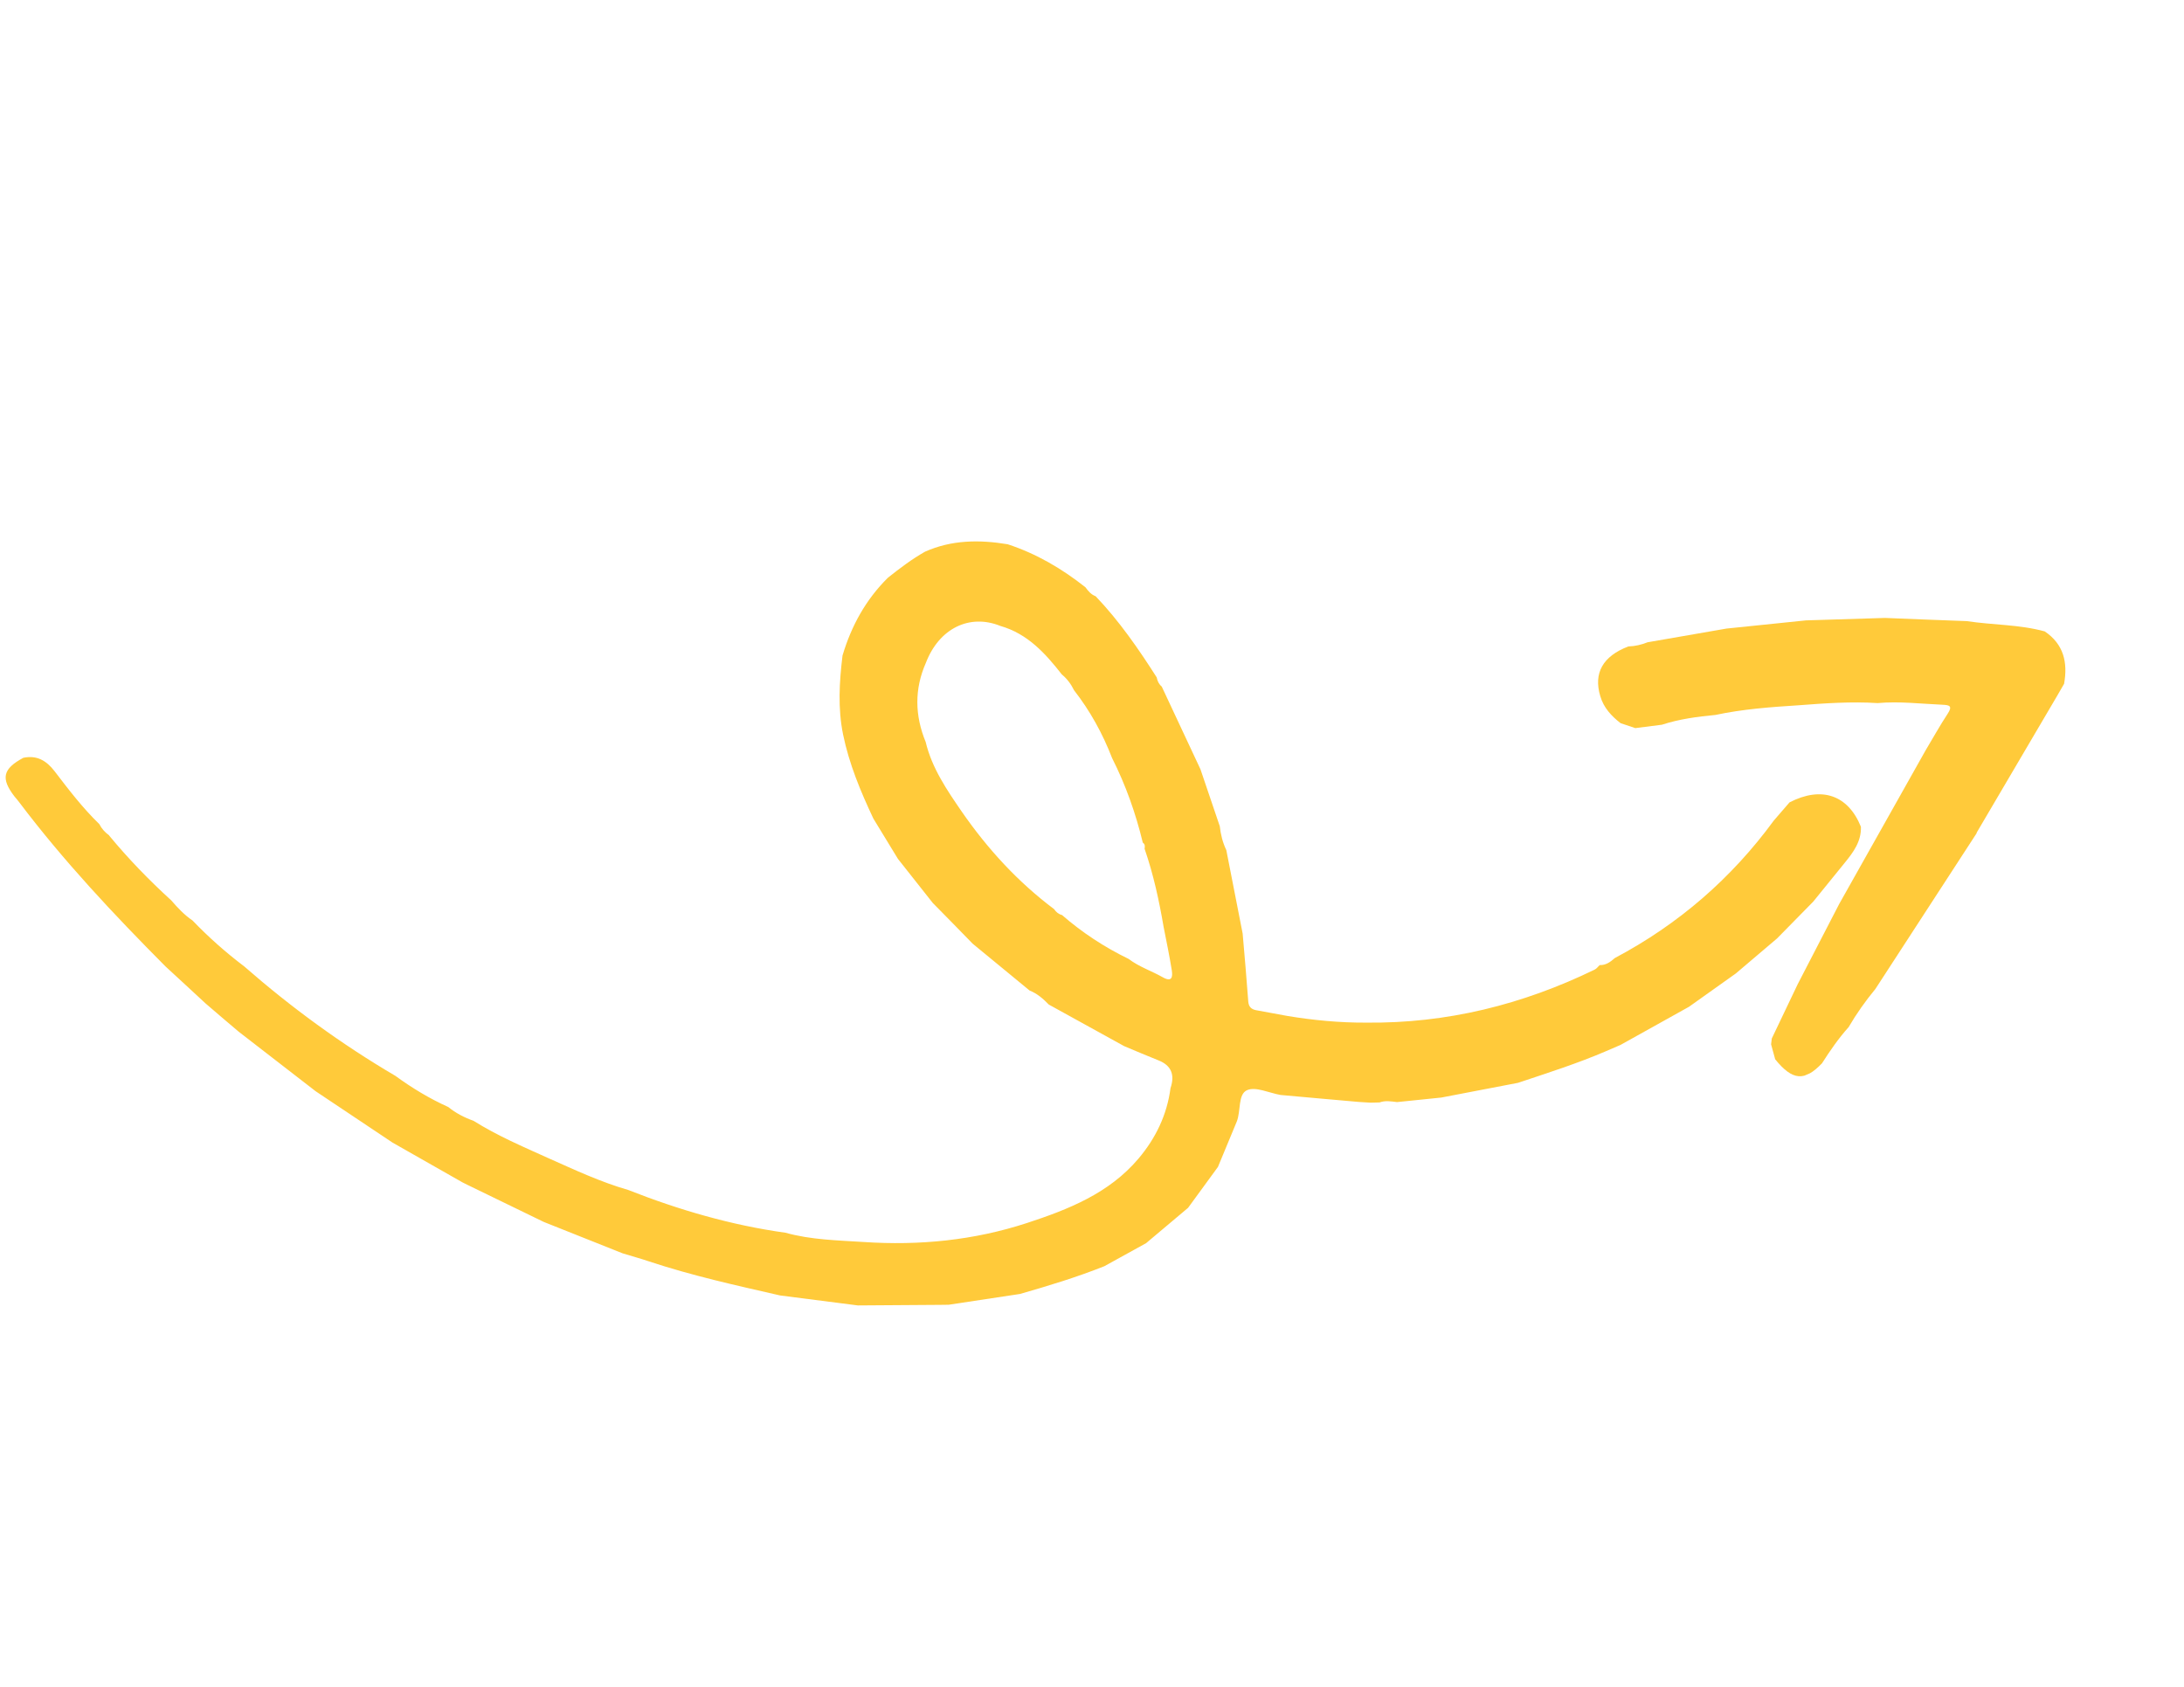 <svg width="211" height="163" viewBox="0 0 211 163" fill="none" xmlns="http://www.w3.org/2000/svg">
<g clip-path="url(#clip0_1543_94)">
<path d="M10.54 80.716C12.393 82.957 14.398 85.027 16.546 86.984C17.17 87.705 17.817 88.398 18.602 88.928C20.148 90.537 21.808 92.009 23.591 93.359C28.14 97.337 32.987 100.874 38.204 103.939C39.804 105.107 41.498 106.131 43.31 106.947C44.035 107.538 44.861 107.963 45.745 108.277C48.057 109.728 50.55 110.79 53.011 111.9C55.529 113.02 58.036 114.196 60.696 114.96C65.599 116.892 70.65 118.362 75.886 119.091C78.357 119.78 80.915 119.823 83.438 119.986C88.81 120.344 94.068 119.832 99.206 118.155C103.244 116.831 107.152 115.285 109.998 111.922C111.655 109.957 112.75 107.696 113.084 105.121C113.53 103.817 113.145 102.924 111.928 102.441C110.816 102 109.706 101.524 108.603 101.062C106.183 99.726 103.743 98.381 101.323 97.045C100.79 96.494 100.204 95.982 99.47 95.691C97.639 94.188 95.802 92.67 93.971 91.167C92.695 89.859 91.411 88.537 90.12 87.236C89 85.808 87.872 84.402 86.752 82.974C85.968 81.68 85.163 80.377 84.379 79.083C83.148 76.47 82.041 73.821 81.453 70.966C80.934 68.429 81.087 65.88 81.397 63.332C82.248 60.464 83.644 57.935 85.775 55.818C86.929 54.904 88.081 54.025 89.367 53.297C91.951 52.148 94.62 52.127 97.354 52.58C100.127 53.486 102.598 54.939 104.869 56.738C105.127 57.096 105.415 57.44 105.85 57.6C108.13 59.986 109.986 62.677 111.752 65.441C111.817 65.795 111.964 66.096 112.237 66.326C113.487 68.982 114.722 71.645 115.978 74.316C116.595 76.152 117.227 77.981 117.844 79.816C117.934 80.628 118.126 81.396 118.477 82.13C119.01 84.818 119.521 87.498 120.054 90.186C120.244 92.361 120.434 94.537 120.595 96.725C120.629 97.249 120.873 97.491 121.332 97.588C122.337 97.78 123.356 97.966 124.355 98.144C126.884 98.564 129.423 98.806 131.992 98.793C139.768 98.879 147.089 97.06 154.048 93.678C154.254 93.589 154.388 93.375 154.553 93.234C155.153 93.254 155.586 92.928 156.015 92.552C162.16 89.295 167.277 84.866 171.381 79.259C171.879 78.679 172.392 78.094 172.89 77.514C175.978 75.922 178.546 76.795 179.786 79.873C179.834 81.276 179.066 82.319 178.235 83.337C177.212 84.594 176.189 85.852 175.18 87.103L171.687 90.658C170.364 91.784 169.026 92.917 167.702 94.043C166.197 95.109 164.697 96.19 163.177 97.262C160.975 98.489 158.759 99.722 156.557 100.949C156.102 101.145 155.663 101.335 155.208 101.531C152.421 102.732 149.529 103.649 146.656 104.61C144.183 105.086 141.725 105.555 139.251 106.031C137.819 106.179 136.402 106.321 134.971 106.47C134.402 106.402 133.836 106.299 133.281 106.504C132.987 106.509 132.715 106.522 132.421 106.527C132.044 106.499 131.673 106.485 131.295 106.457C128.762 106.229 126.235 106.016 123.717 105.782C122.626 105.592 121.304 104.946 120.475 105.321C119.586 105.722 119.895 107.325 119.486 108.353C118.88 109.812 118.274 111.271 117.669 112.731C116.706 114.049 115.744 115.367 114.782 116.685C113.429 117.823 112.076 118.962 110.724 120.101C109.373 120.84 108.028 121.593 106.691 122.326C104.034 123.384 101.298 124.217 98.542 125.006C96.24 125.355 93.953 125.699 91.652 126.048C91.373 126.047 91.1 126.06 90.822 126.059C88.167 126.075 85.534 126.098 82.879 126.114C80.374 125.788 77.874 125.476 75.368 125.15C71.104 124.175 66.838 123.235 62.676 121.852C61.841 121.569 60.995 121.343 60.152 121.081L52.53 118.046C50.088 116.859 47.624 115.663 45.182 114.476C45.023 114.388 44.855 114.322 44.695 114.234C42.437 112.95 40.179 111.666 37.921 110.382C35.449 108.722 32.982 107.076 30.495 105.421C28.022 103.518 25.537 101.585 23.058 99.667C21.987 98.757 20.922 97.861 19.866 96.944C18.569 95.75 17.286 94.549 15.994 93.369C10.99 88.337 6.136 83.171 1.842 77.485C1.709 77.299 1.548 77.126 1.401 76.946C0.056 75.198 0.266 74.274 2.258 73.207C3.568 72.938 4.481 73.482 5.267 74.498C6.624 76.274 7.982 78.051 9.594 79.613C9.826 80.069 10.149 80.416 10.554 80.71L10.54 80.716ZM110.581 82.009C110.608 81.789 110.649 81.563 110.408 81.407C109.726 78.575 108.76 75.848 107.443 73.238C106.527 70.871 105.322 68.682 103.763 66.679C103.475 66.092 103.097 65.577 102.585 65.156C100.992 63.116 99.27 61.219 96.652 60.472C93.66 59.261 90.723 60.718 89.454 64.027C88.328 66.579 88.382 69.125 89.43 71.678C90.036 74.213 91.488 76.33 92.934 78.433C95.418 82.017 98.34 85.203 101.837 87.828C102.028 88.111 102.274 88.317 102.605 88.4C104.553 90.096 106.711 91.51 109.042 92.641C110.05 93.405 111.244 93.793 112.324 94.404C113.225 94.919 113.305 94.38 113.212 93.761C112.986 92.347 112.694 90.945 112.417 89.536C111.983 86.997 111.434 84.472 110.594 82.039L110.581 82.009Z" fill="#FFCA3A"/>
<path d="M190.96 80.456C193.567 76.015 196.175 71.574 198.788 67.148C199.002 66.796 199.202 66.414 199.415 66.061C199.783 64.01 199.384 62.237 197.546 60.998C195.081 60.324 192.517 60.387 190.021 60.004C187.388 59.907 184.754 59.809 182.114 59.697C179.571 59.769 177.013 59.847 174.477 59.933C171.915 60.204 169.362 60.454 166.8 60.724C164.257 61.161 161.721 61.612 159.179 62.048C158.586 62.286 157.97 62.43 157.317 62.451C154.853 63.392 153.938 65.019 154.604 67.25C154.933 68.376 155.674 69.168 156.564 69.861C157.034 70.023 157.519 70.179 157.988 70.341C158.846 70.232 159.703 70.123 160.561 70.013C162.237 69.465 163.981 69.234 165.736 69.068C168.364 68.507 171.043 68.308 173.735 68.137C176.278 67.944 178.842 67.759 181.4 67.924C183.492 67.734 185.587 67.994 187.678 68.083C188.334 68.112 188.665 68.195 188.172 68.946C187.404 70.111 186.741 71.317 186.022 72.513C183.243 77.444 180.471 82.391 177.693 87.322L173.68 95.078C172.85 96.825 172.006 98.579 171.176 100.325C171.151 100.51 171.127 100.694 171.108 100.893C171.245 101.372 171.367 101.858 171.504 102.337C173.175 104.396 174.334 104.504 176.032 102.713C176.81 101.492 177.636 100.302 178.599 99.227C179.36 97.926 180.224 96.703 181.184 95.542C184.447 90.523 187.71 85.504 190.972 80.486L190.96 80.456Z" fill="#FFCA3A"/>
</g>
<defs>
<clipPath id="clip0_1543_94">
<rect width="187.375" height="96.321" fill="white" transform="translate(0 74.181) rotate(-23.322)"/>
</clipPath>
</defs>
</svg>
